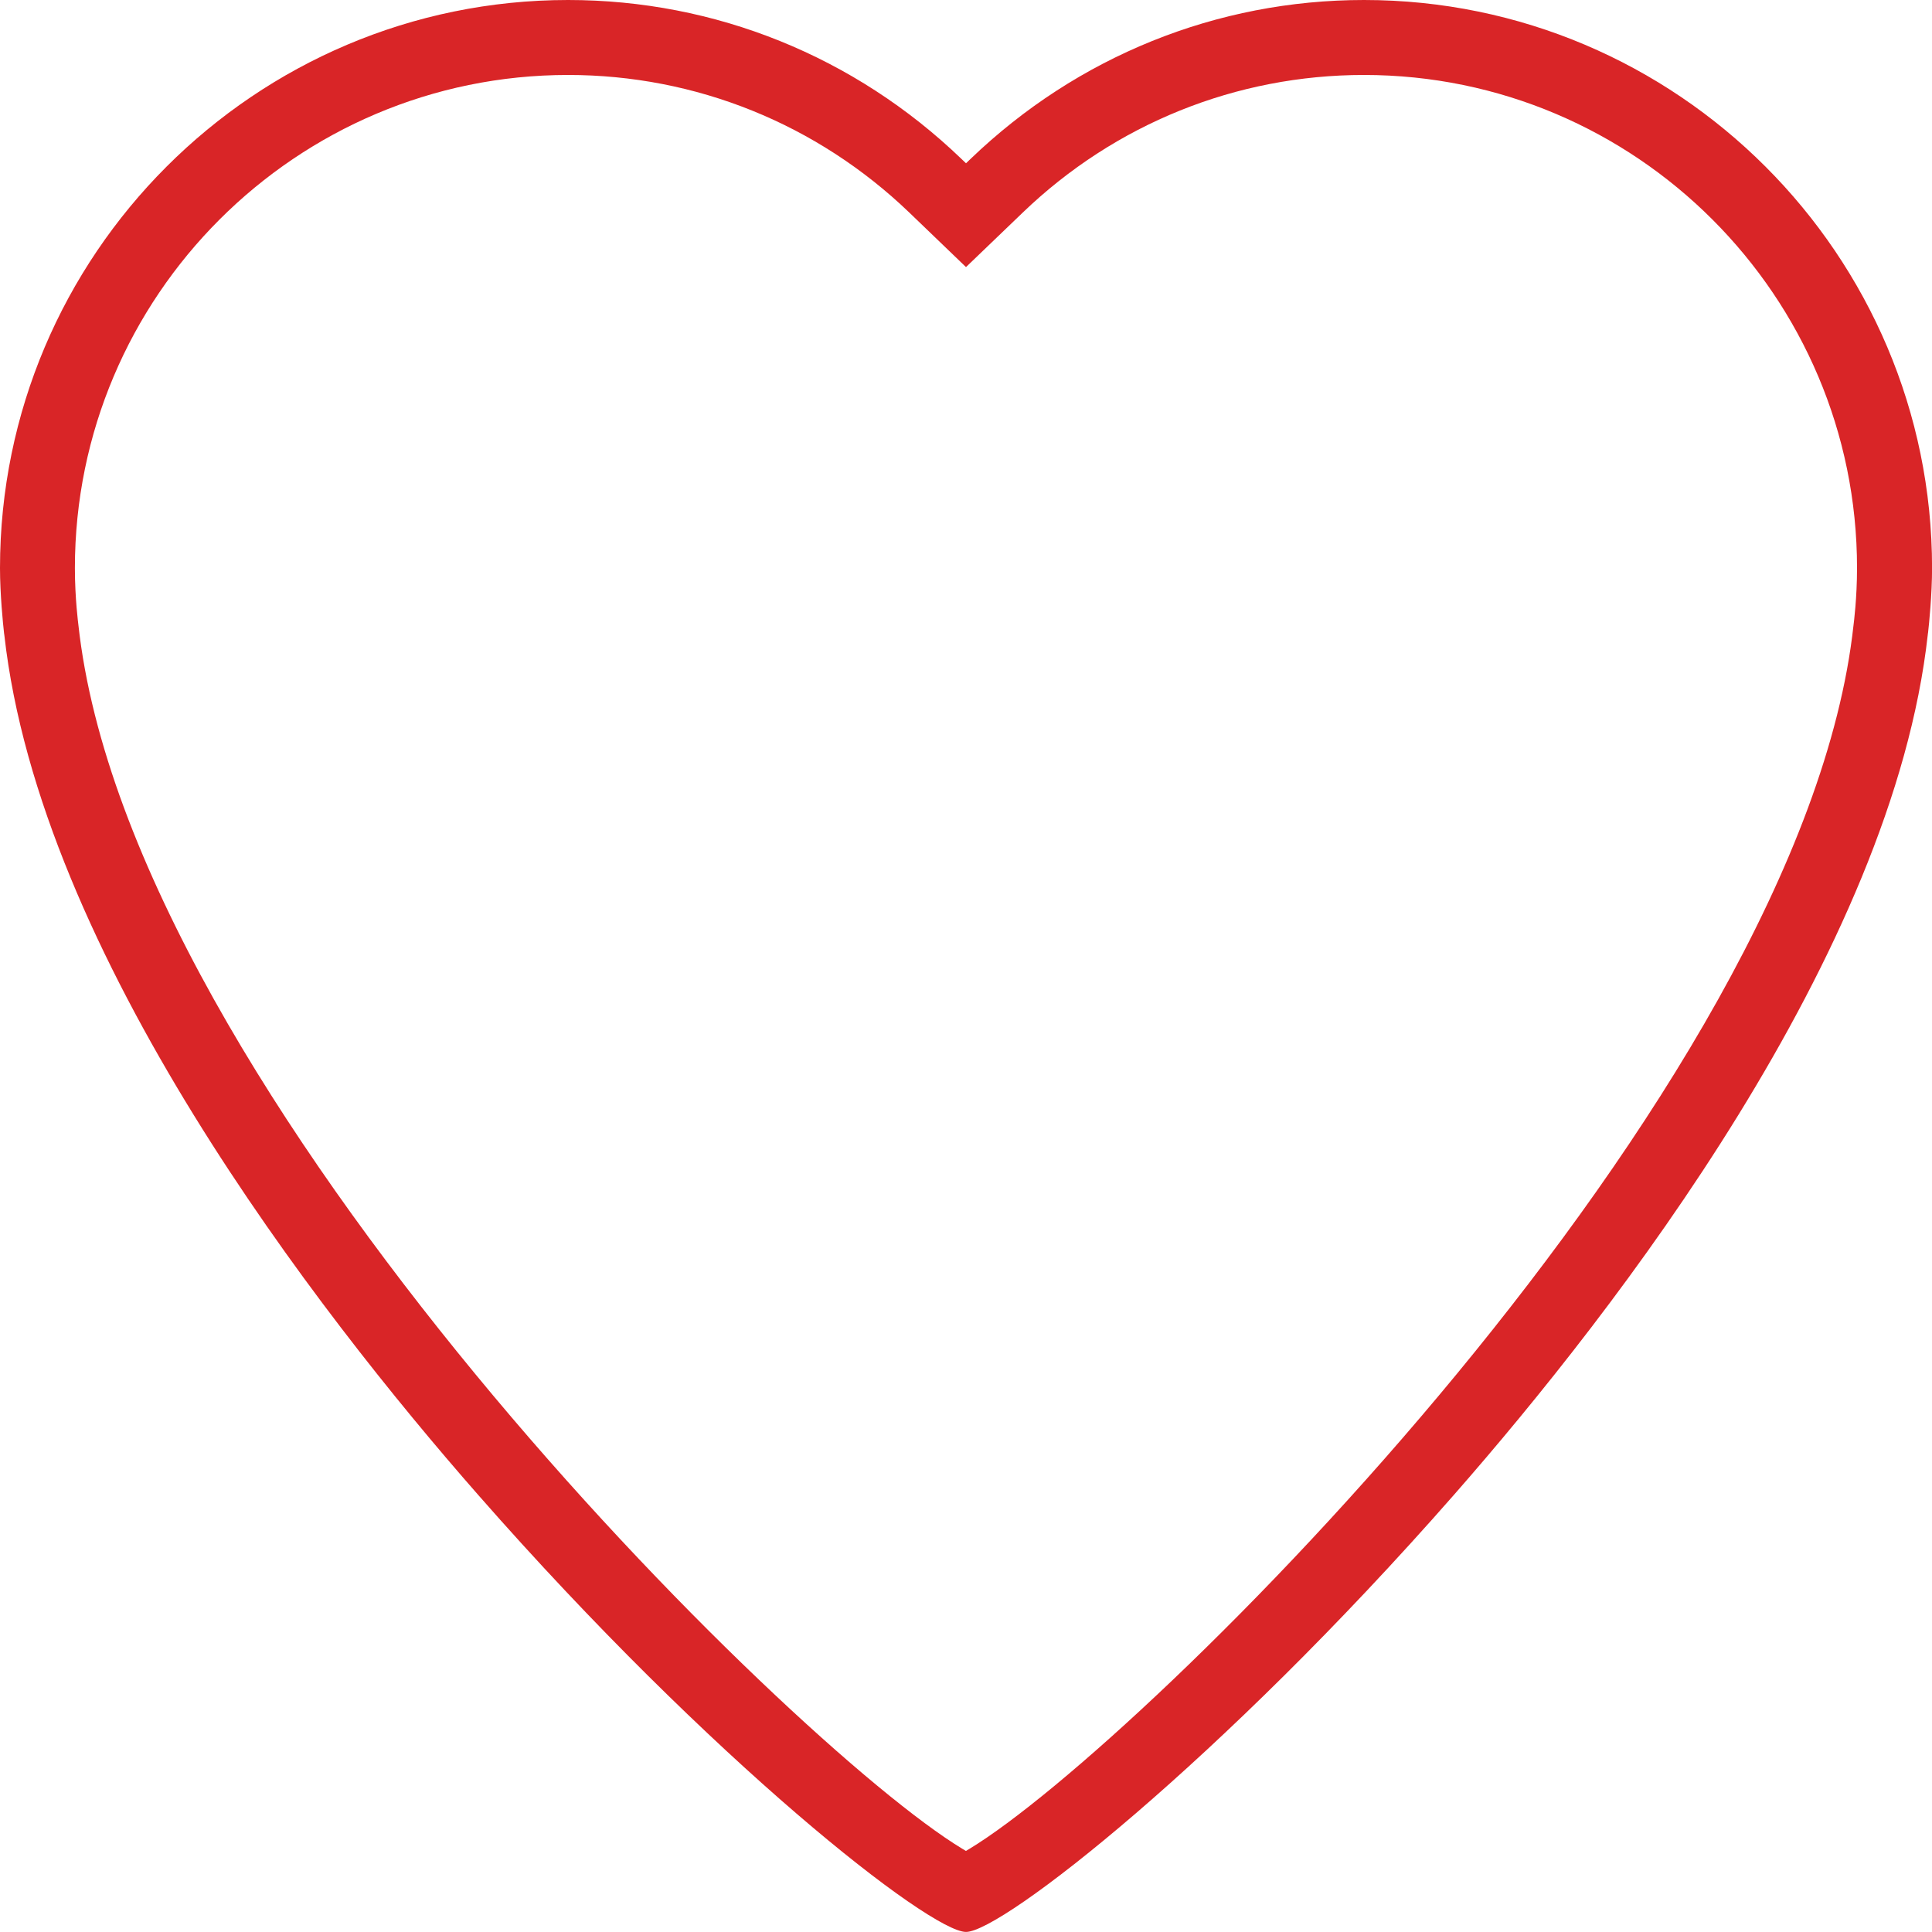 <?xml version="1.0" encoding="iso-8859-1"?>
<!-- Generator: Adobe Illustrator 22.0.1, SVG Export Plug-In . SVG Version: 6.00 Build 0)  -->
<svg version="1.1" xmlns="http://www.w3.org/2000/svg" xmlns:xlink="http://www.w3.org/1999/xlink" x="0px" y="0px"
	 viewBox="0 0 28.53 28.529" style="enable-background:new 0 0 28.53 28.529;" xml:space="preserve">
<g id="Aesthetic">
	<path style="fill:#D92527;" d="M0.06,9.351L0.06,9.351c0.002,0.01,0.003,0.019,0.004,0.027C0.589,14.081,4.67,19.35,7.06,22.074
		c3.456,3.941,6.675,6.455,7.205,6.455s3.75-2.514,7.206-6.455c2.391-2.727,6.476-7.998,6.997-12.704
		c0.001-0.006,0.002-0.013,0.002-0.02l0.001,0.001c0.016-0.137,0.06-0.576,0.06-0.963C28.53,3.764,24.767,0,20.142,0
		c-2.172,0-4.234,0.833-5.808,2.345l-0.069,0.066l-0.069-0.066C12.623,0.833,10.562,0,8.389,0C3.764,0,0,3.764,0,8.389
		C0,8.769,0.044,9.212,0.06,9.351z M8.389,1.107c1.886,0,3.677,0.723,5.041,2.034l0.835,0.803l0.836-0.803
		c1.364-1.312,3.155-2.034,5.041-2.034c4.015,0,7.281,3.267,7.281,7.281c0,0.446-0.048,0.814-0.052,0.845
		c-0.757,6.929-10.515,16.533-13.055,18.069l-0.052,0.031l-0.052-0.031c-2.541-1.537-12.3-11.147-13.055-18.079
		C1.156,9.211,1.106,8.838,1.106,8.389C1.106,4.374,4.373,1.107,8.389,1.107z"/>
</g>
<g id="Layer_1">
</g>
</svg>
